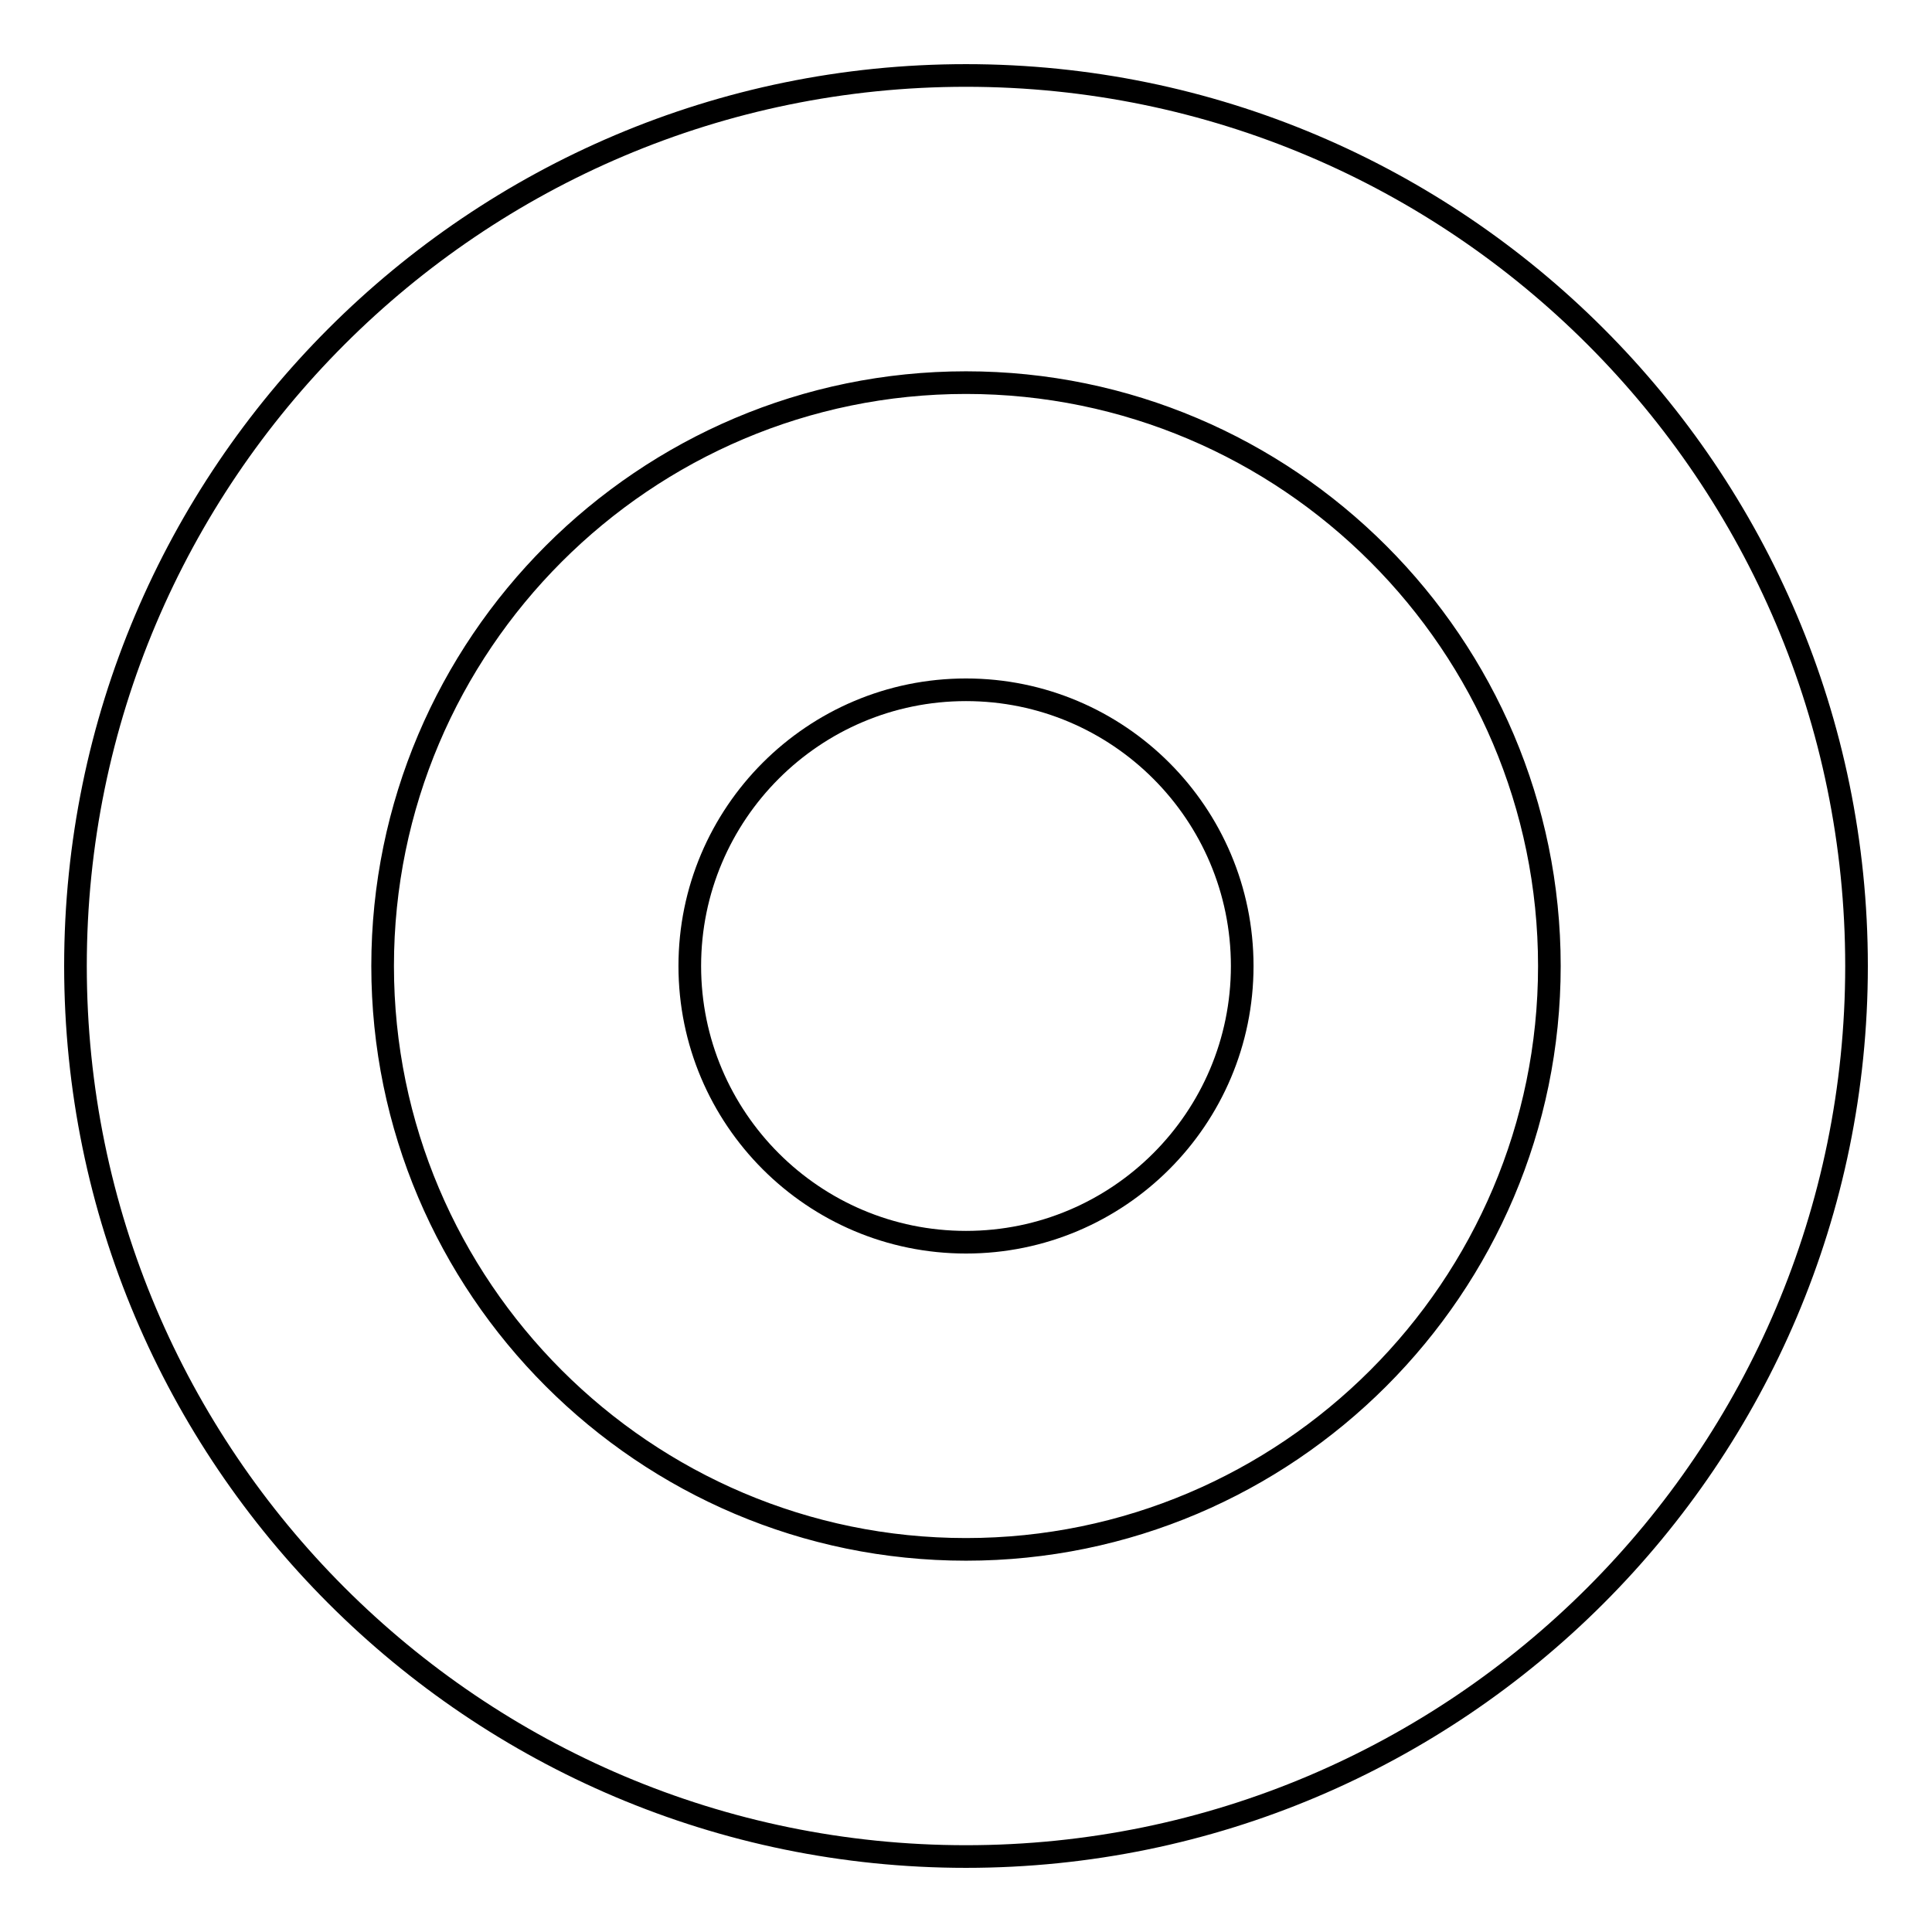 <?xml version="1.0" encoding="utf-8"?>
<!-- Svg Vector Icons : http://www.onlinewebfonts.com/icon -->
<!DOCTYPE svg PUBLIC "-//W3C//DTD SVG 1.1//EN" "http://www.w3.org/Graphics/SVG/1.1/DTD/svg11.dtd">
<svg version="1.1" xmlns="http://www.w3.org/2000/svg" xmlns:xlink="http://www.w3.org/1999/xlink" x="0px" y="0px" viewBox="0 0 256 256" enable-background="new 0 0 256 256" xml:space="preserve">
<g><g><path stroke-width="3" fill-opacity="0" stroke="#000000"  d="M128,246c-65.1,0-118-52.9-118-118C10,62.9,62.9,10,128,10c65.1,0,118,52.9,118,118C246,193.1,193.1,246,128,246z M128,50.7c-42.6,0-77.3,34.7-77.3,77.3c0,42.6,34.7,77.3,77.3,77.3c42.6,0,77.3-34.7,77.3-77.3C205.3,85.4,170.6,50.7,128,50.7z"/><path stroke-width="3" fill-opacity="0" stroke="#000000"  d="M91.4,128c0,20.2,16.4,36.6,36.6,36.6s36.6-16.4,36.6-36.6S148.2,91.4,128,91.4S91.4,107.8,91.4,128z"/></g></g>
</svg>